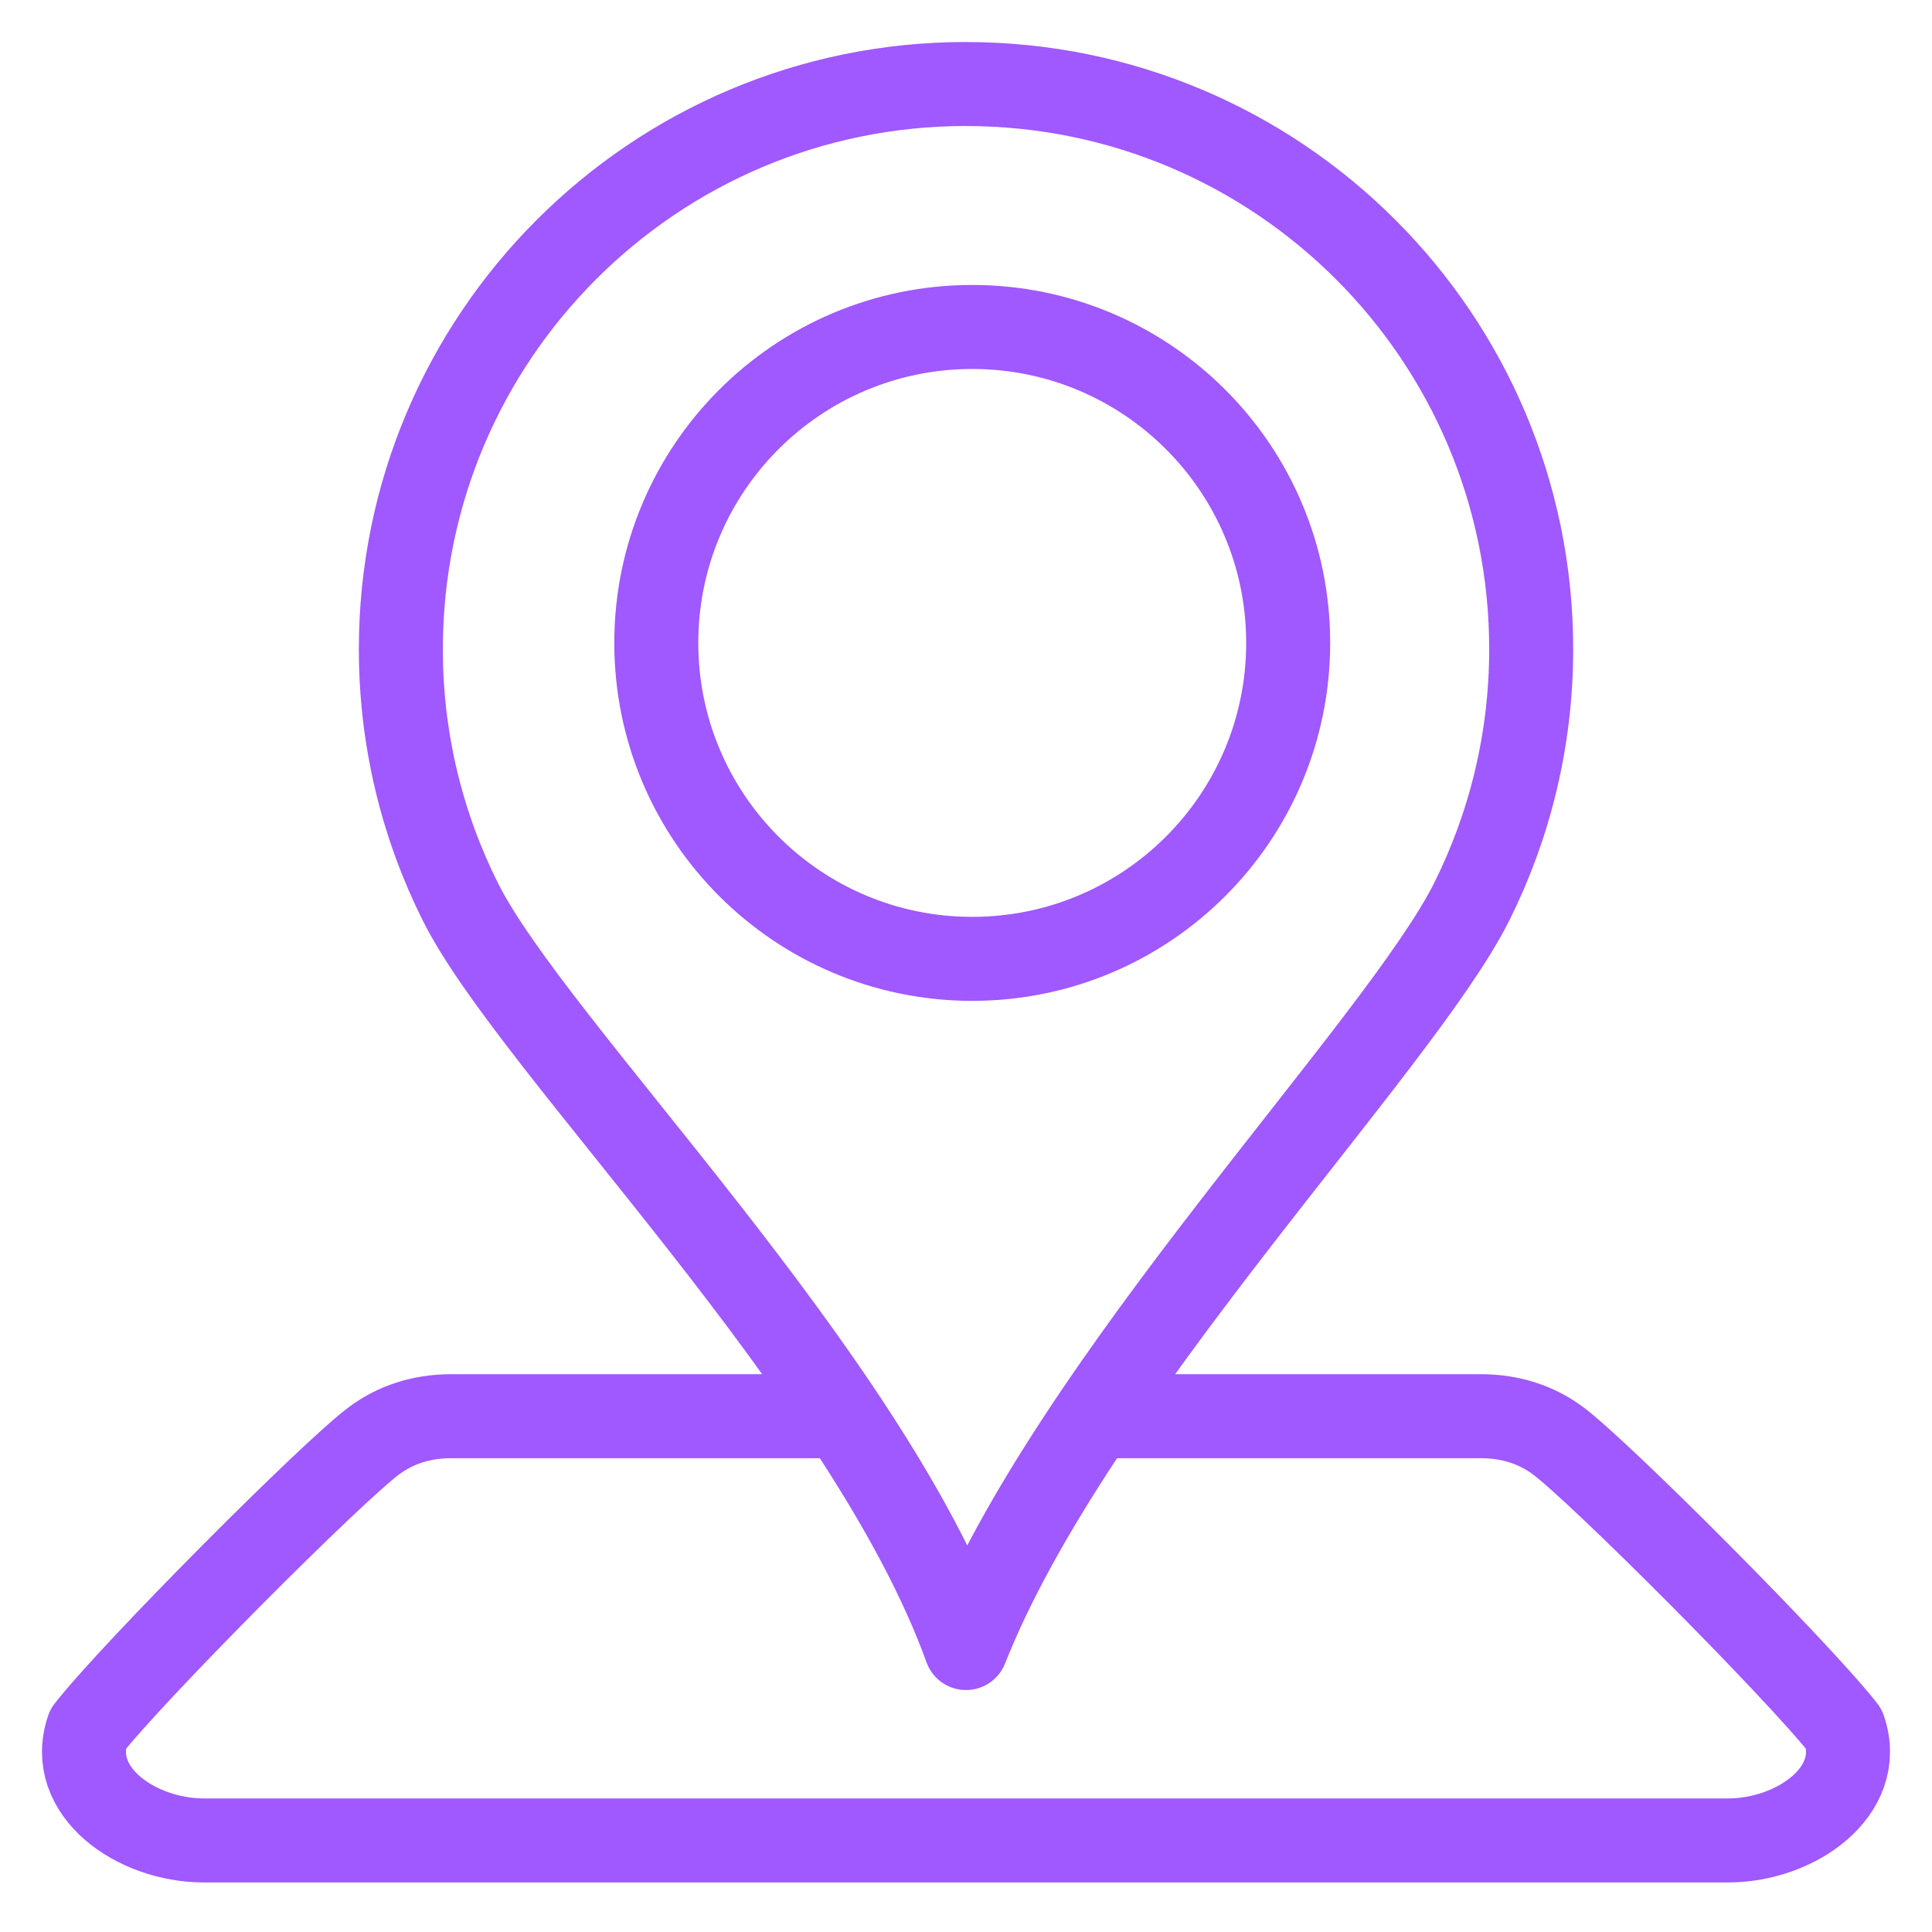 <svg width="46" height="46" viewBox="0 0 46 46" fill="none" xmlns="http://www.w3.org/2000/svg">
<g clip-path="url(#clip0_2142_20872)">
<path d="M26.417 33.719H35.256C35.989 33.719 36.593 33.936 37.074 34.287C38.038 34.987 42.807 39.768 43.907 41.171C44.415 42.65 42.755 43.82 41.145 43.82H4.855C3.24 43.82 1.586 42.653 2.093 41.171C3.194 39.767 7.959 34.989 8.927 34.287C9.407 33.937 10.01 33.719 10.744 33.719H19.644" stroke="#A058FF" stroke-width="2" stroke-linecap="round" stroke-linejoin="round"/>
<path d="M23 2C19.284 2 15.921 3.506 13.486 5.942C11.051 8.377 9.544 11.74 9.544 15.457C9.544 17.619 10.057 19.665 10.961 21.472C12.691 24.931 20.64 32.693 23 39.239C25.508 32.885 33.31 24.931 35.04 21.472C35.943 19.665 36.457 17.619 36.457 15.457C36.457 8.026 30.433 2.001 23 2.001V2Z" stroke="#A058FF" stroke-width="2" stroke-linecap="round" stroke-linejoin="round"/>
<path d="M23.148 7.785C18.994 7.785 15.626 11.152 15.626 15.307C15.626 19.462 18.994 22.83 23.148 22.83C27.303 22.83 30.671 19.462 30.671 15.307C30.671 11.152 27.303 7.785 23.148 7.785Z" stroke="#A058FF" stroke-width="2" stroke-linecap="round" stroke-linejoin="round"/>
</g>
<defs>
<clipPath id="clip0_2142_20872">
<rect width="45" height="45" fill="white" transform="translate(0.5 0.5)"/>
</clipPath>
</defs>
</svg>
